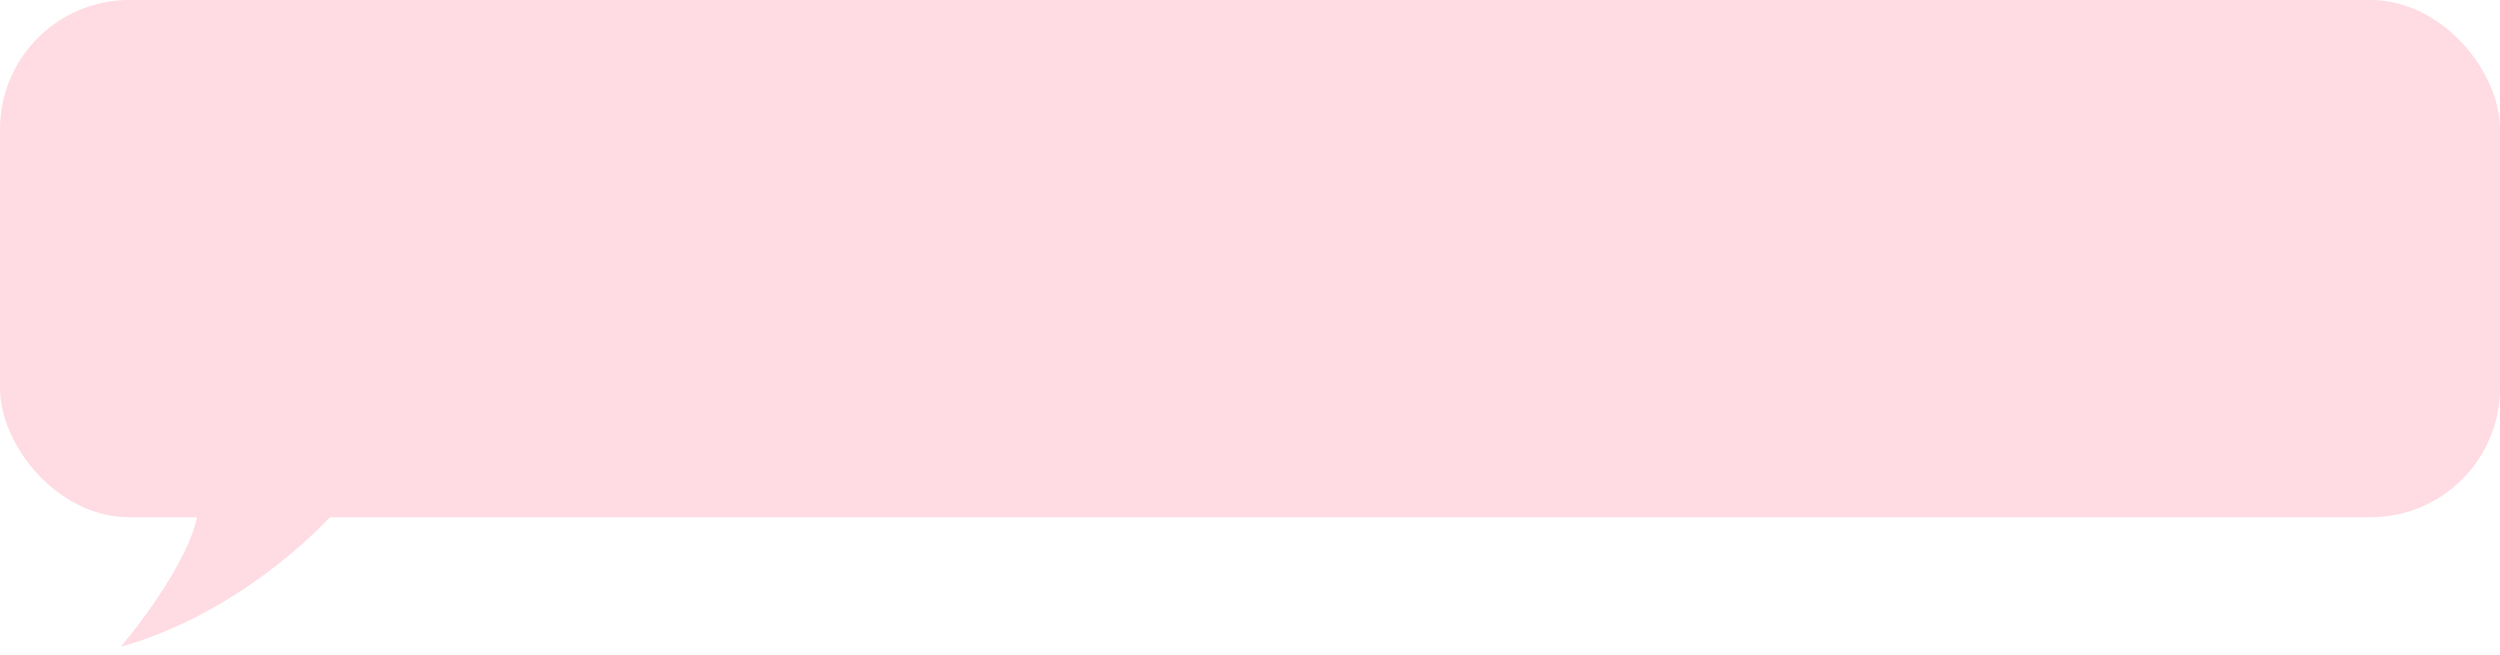<?xml version="1.0" encoding="UTF-8"?> <svg xmlns="http://www.w3.org/2000/svg" width="290" height="76" viewBox="0 0 290 76" fill="none"><rect width="290" height="60" rx="15" fill="#FFDBE3"></rect><path d="M23 59.03C22.6 63.83 16.833 71.697 14 75.03C26.8 71.43 36.667 62.197 40 58.03L39 55.53C33.833 54.697 23.4 54.23 23 59.03Z" fill="#FFDBE3"></path></svg> 